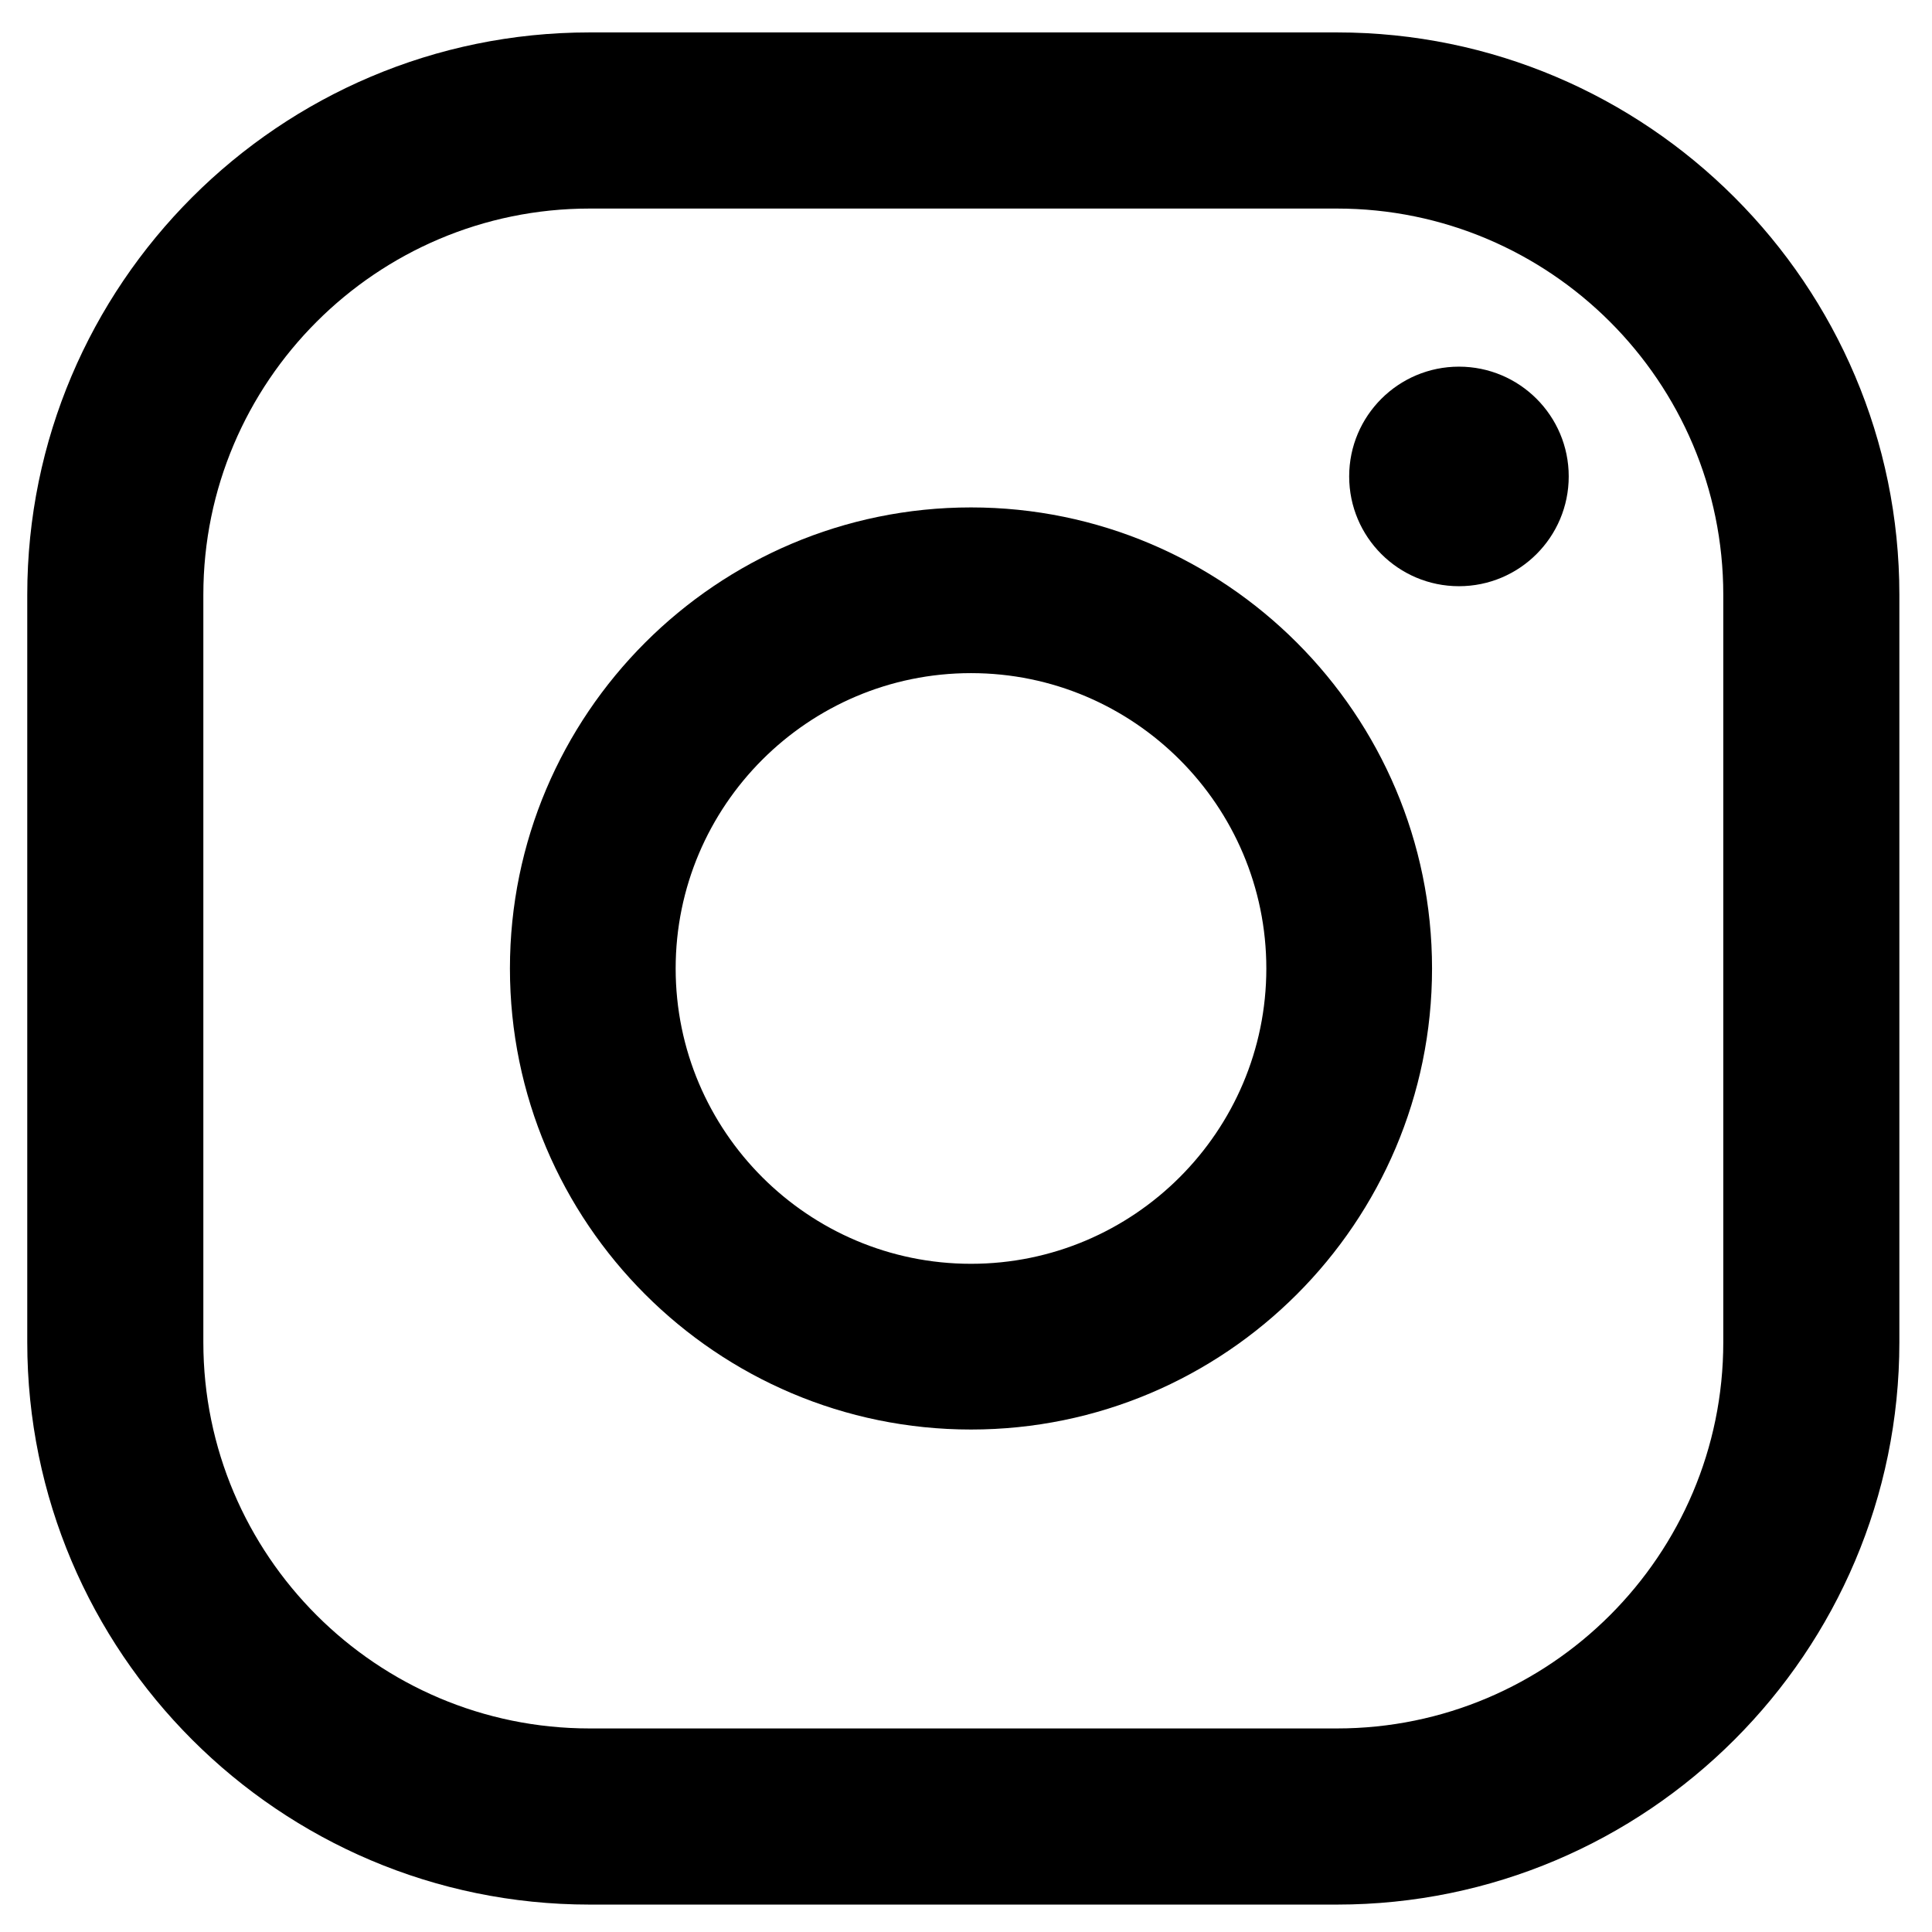<?xml version="1.0" encoding="UTF-8" standalone="no"?><!DOCTYPE svg PUBLIC "-//W3C//DTD SVG 1.1//EN" "http://www.w3.org/Graphics/SVG/1.1/DTD/svg11.dtd"><svg width="100%" height="100%" viewBox="0 0 100 100" version="1.1" xmlns="http://www.w3.org/2000/svg" xmlns:xlink="http://www.w3.org/1999/xlink" xml:space="preserve" xmlns:serif="http://www.serif.com/" style="fill-rule:evenodd;clip-rule:evenodd;stroke-linejoin:round;stroke-miterlimit:2;"><path d="M75.516,18.978c-3.138,0 -5.683,2.545 -5.683,5.681c0,3.138 2.545,5.683 5.683,5.683c3.136,-0 5.681,-2.545 5.681,-5.683c-0,-3.136 -2.545,-5.681 -5.681,-5.681Z" style="fill-rule:nonzero;"/><path d="M50.259,65.414c-8.429,0 -15.287,-6.858 -15.287,-15.285c-0,-8.43 6.858,-15.288 15.287,-15.288c8.428,0 15.286,6.858 15.286,15.288c-0,8.427 -6.858,15.285 -15.286,15.285Zm0,-39.15c-13.159,-0 -23.865,10.705 -23.865,23.865c-0,13.157 10.706,23.863 23.865,23.863c13.158,0 23.863,-10.706 23.863,-23.863c0,-13.16 -10.705,-23.865 -23.863,-23.865Z" style="fill-rule:nonzero;"/><path d="M30.516,10.795c-11.024,-0 -19.991,8.967 -19.991,19.99l0,38.688c0,11.024 8.967,19.991 19.991,19.991l38.688,-0c11.023,-0 19.993,-8.967 19.993,-19.991l-0,-38.688c-0,-11.023 -8.97,-19.99 -19.993,-19.99l-38.688,-0Zm38.688,87.786l-38.688,-0c-16.052,-0 -29.105,-13.059 -29.105,-29.108l-0,-38.688c-0,-16.052 13.053,-29.107 29.105,-29.107l38.688,-0c16.049,-0 29.107,13.055 29.107,29.107l0,38.688c0,16.049 -13.058,29.108 -29.107,29.108Z" style="fill-rule:nonzero;"/></svg>